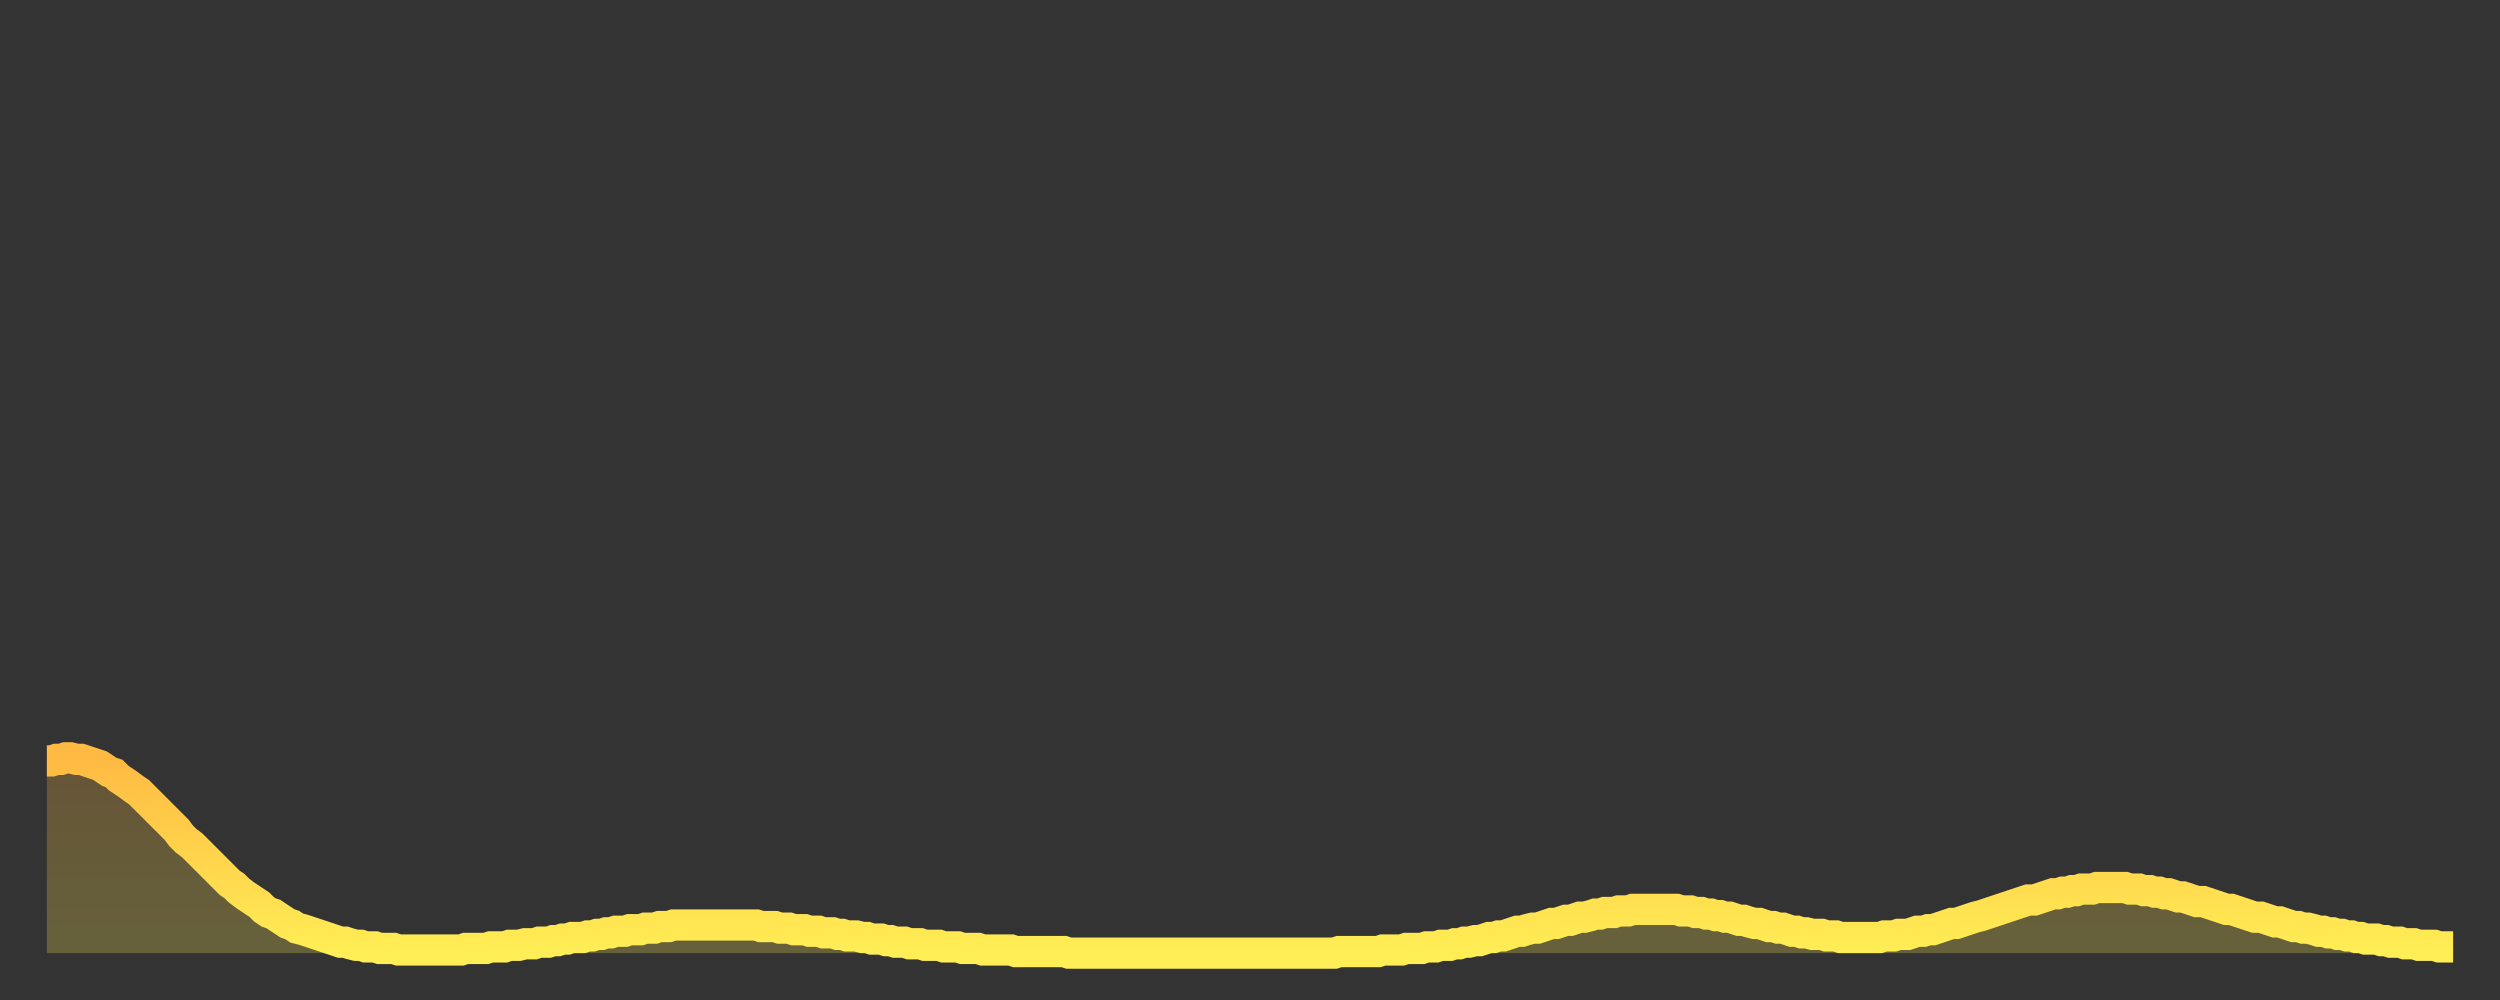 <?xml version="1.0" encoding="utf-8" ?>
<svg baseProfile="full" height="64" version="1.1" width="160" xmlns="http://www.w3.org/2000/svg" xmlns:ev="http://www.w3.org/2001/xml-events" xmlns:xlink="http://www.w3.org/1999/xlink"><rect width="100%" height="100%" fill="#333333" stroke="none"/><defs><linearGradient id="id186124" x1="0" x2="0" y1="0" y2="1"><stop offset="0%" stop-color="#ffba43" /><stop offset="50%" stop-color="#ffd44c" /><stop offset="100%" stop-color="#ffee55" /></linearGradient></defs><g transform="translate(3,3)"><g><path d="M 0.0 45.7 0.3 45.7 0.6 45.6 0.9 45.6 1.2 45.5 1.5 45.5 1.9 45.6 2.2 45.6 2.5 45.7 2.8 45.8 3.1 45.9 3.4 46.0 3.7 46.2 4.0 46.4 4.3 46.5 4.6 46.8 4.9 47.0 5.2 47.2 5.6 47.5 5.9 47.7 6.2 48.0 6.5 48.3 6.8 48.6 7.1 48.9 7.4 49.2 7.7 49.5 8.0 49.8 8.3 50.1 8.6 50.5 8.9 50.8 9.3 51.1 9.6 51.4 9.9 51.7 10.2 52.0 10.5 52.3 10.8 52.6 11.1 52.9 11.4 53.2 11.7 53.5 12.0 53.7 12.3 54.0 12.7 54.3 13.0 54.5 13.3 54.7 13.6 54.9 13.9 55.2 14.2 55.4 14.5 55.5 14.8 55.7 15.1 55.9 15.4 56.1 15.7 56.2 16.0 56.4 16.4 56.5 16.7 56.6 17.0 56.7 17.3 56.8 17.6 56.9 17.9 57.0 18.2 57.1 18.5 57.2 18.8 57.3 19.1 57.3 19.4 57.4 19.8 57.5 20.1 57.5 20.4 57.6 20.7 57.6 21.0 57.6 21.3 57.7 21.6 57.7 21.9 57.7 22.2 57.7 22.5 57.8 22.8 57.8 23.1 57.8 23.5 57.8 23.8 57.8 24.1 57.8 24.4 57.8 24.7 57.8 25.0 57.8 25.3 57.8 25.6 57.8 25.9 57.8 26.2 57.8 26.5 57.8 26.8 57.7 27.2 57.7 27.5 57.7 27.8 57.7 28.1 57.7 28.4 57.6 28.7 57.6 29.0 57.6 29.3 57.6 29.6 57.5 29.9 57.5 30.2 57.5 30.6 57.4 30.9 57.4 31.2 57.4 31.5 57.3 31.8 57.3 32.1 57.3 32.4 57.2 32.7 57.2 33.0 57.1 33.3 57.1 33.6 57.0 33.9 57.0 34.3 57.0 34.6 56.9 34.9 56.9 35.2 56.8 35.5 56.8 35.8 56.7 36.1 56.7 36.4 56.6 36.7 56.6 37.0 56.6 37.3 56.5 37.7 56.5 38.0 56.5 38.3 56.4 38.6 56.4 38.9 56.4 39.2 56.3 39.5 56.3 39.8 56.3 40.1 56.2 40.4 56.2 40.7 56.2 41.0 56.2 41.4 56.2 41.7 56.2 42.0 56.2 42.3 56.2 42.6 56.2 42.9 56.2 43.2 56.2 43.5 56.2 43.8 56.2 44.1 56.2 44.4 56.2 44.7 56.2 45.1 56.2 45.4 56.2 45.7 56.3 46.0 56.3 46.3 56.3 46.6 56.3 46.9 56.4 47.2 56.4 47.5 56.4 47.8 56.5 48.1 56.5 48.5 56.5 48.8 56.6 49.1 56.6 49.4 56.6 49.7 56.7 50.0 56.7 50.3 56.7 50.6 56.8 50.9 56.8 51.2 56.9 51.5 56.9 51.8 56.9 52.2 57.0 52.5 57.0 52.8 57.1 53.1 57.1 53.4 57.1 53.7 57.2 54.0 57.2 54.3 57.3 54.6 57.3 54.9 57.3 55.2 57.4 55.6 57.4 55.9 57.4 56.2 57.5 56.5 57.5 56.8 57.5 57.1 57.5 57.4 57.6 57.7 57.6 58.0 57.6 58.3 57.6 58.6 57.7 58.9 57.7 59.3 57.7 59.6 57.7 59.9 57.8 60.2 57.8 60.5 57.8 60.8 57.8 61.1 57.8 61.4 57.8 61.7 57.8 62.0 57.9 62.3 57.9 62.6 57.9 63.0 57.9 63.3 57.9 63.6 57.9 63.9 57.9 64.2 57.9 64.5 57.9 64.8 57.9 65.1 57.9 65.4 58.0 65.7 58.0 66.0 58.0 66.4 58.0 66.7 58.0 67.0 58.0 67.3 58.0 67.6 58.0 67.9 58.0 68.2 58.0 68.5 58.0 68.8 58.0 69.1 58.0 69.4 58.0 69.7 58.0 70.1 58.0 70.4 58.0 70.7 58.0 71.0 58.0 71.3 58.0 71.6 58.0 71.9 58.0 72.2 58.0 72.5 58.0 72.8 58.0 73.1 58.0 73.5 58.0 73.8 58.0 74.1 58.0 74.4 58.0 74.7 58.0 75.0 58.0 75.3 58.0 75.6 58.0 75.9 58.0 76.2 58.0 76.5 58.0 76.8 58.0 77.2 58.0 77.5 58.0 77.8 58.0 78.1 58.0 78.4 58.0 78.7 58.0 79.0 58.0 79.3 58.0 79.6 58.0 79.9 58.0 80.2 58.0 80.5 58.0 80.9 58.0 81.2 58.0 81.5 58.0 81.8 58.0 82.1 58.0 82.4 58.0 82.7 57.9 83.0 57.9 83.3 57.9 83.6 57.9 83.9 57.9 84.3 57.9 84.6 57.9 84.9 57.9 85.2 57.9 85.5 57.8 85.8 57.8 86.1 57.8 86.4 57.8 86.7 57.8 87.0 57.7 87.3 57.7 87.6 57.7 88.0 57.7 88.3 57.6 88.6 57.6 88.9 57.6 89.2 57.5 89.5 57.5 89.8 57.5 90.1 57.4 90.4 57.4 90.7 57.3 91.0 57.3 91.4 57.2 91.7 57.2 92.0 57.1 92.3 57.0 92.6 57.0 92.9 56.9 93.2 56.9 93.5 56.8 93.8 56.7 94.1 56.6 94.4 56.6 94.7 56.5 95.1 56.4 95.4 56.4 95.7 56.3 96.0 56.2 96.3 56.1 96.6 56.1 96.9 56.0 97.2 55.9 97.5 55.9 97.8 55.8 98.1 55.7 98.4 55.7 98.8 55.6 99.1 55.5 99.4 55.5 99.7 55.4 100.0 55.4 100.3 55.4 100.6 55.3 100.9 55.3 101.2 55.3 101.5 55.2 101.8 55.2 102.2 55.2 102.5 55.2 102.8 55.2 103.1 55.2 103.4 55.2 103.7 55.2 104.0 55.2 104.3 55.2 104.6 55.3 104.9 55.3 105.2 55.3 105.5 55.4 105.9 55.4 106.2 55.5 106.5 55.5 106.8 55.6 107.1 55.6 107.4 55.7 107.7 55.7 108.0 55.8 108.3 55.9 108.6 55.9 108.9 56.0 109.3 56.1 109.6 56.1 109.9 56.2 110.2 56.3 110.5 56.3 110.8 56.4 111.1 56.4 111.4 56.5 111.7 56.6 112.0 56.6 112.3 56.7 112.6 56.7 113.0 56.8 113.3 56.8 113.6 56.8 113.9 56.9 114.2 56.9 114.5 56.9 114.8 57.0 115.1 57.0 115.4 57.0 115.7 57.0 116.0 57.0 116.3 57.0 116.7 57.0 117.0 57.0 117.3 57.0 117.6 56.9 117.9 56.9 118.2 56.9 118.5 56.8 118.8 56.8 119.1 56.8 119.4 56.7 119.7 56.6 120.1 56.6 120.4 56.5 120.7 56.5 121.0 56.4 121.3 56.3 121.6 56.2 121.9 56.1 122.2 56.1 122.5 56.0 122.8 55.9 123.1 55.8 123.4 55.7 123.8 55.6 124.1 55.5 124.4 55.4 124.7 55.3 125.0 55.2 125.3 55.1 125.6 55.0 125.9 54.9 126.2 54.8 126.5 54.7 126.8 54.6 127.2 54.6 127.5 54.5 127.8 54.4 128.1 54.3 128.4 54.2 128.7 54.2 129.0 54.1 129.3 54.1 129.6 54.0 129.9 54.0 130.2 53.9 130.5 53.9 130.9 53.9 131.2 53.8 131.5 53.8 131.8 53.8 132.1 53.8 132.4 53.8 132.7 53.8 133.0 53.8 133.3 53.9 133.6 53.9 133.9 53.9 134.2 54.0 134.6 54.0 134.9 54.1 135.2 54.1 135.5 54.2 135.8 54.2 136.1 54.3 136.4 54.4 136.7 54.4 137.0 54.5 137.3 54.6 137.6 54.7 138.0 54.7 138.3 54.8 138.6 54.9 138.9 55.0 139.2 55.1 139.5 55.2 139.8 55.2 140.1 55.3 140.4 55.4 140.7 55.5 141.0 55.6 141.3 55.7 141.7 55.7 142.0 55.8 142.3 55.9 142.6 56.0 142.9 56.0 143.2 56.1 143.5 56.2 143.8 56.3 144.1 56.3 144.4 56.4 144.7 56.4 145.1 56.5 145.4 56.6 145.7 56.6 146.0 56.7 146.3 56.7 146.6 56.8 146.9 56.8 147.2 56.9 147.5 56.9 147.8 57.0 148.1 57.0 148.4 57.1 148.8 57.1 149.1 57.1 149.4 57.2 149.7 57.2 150.0 57.3 150.3 57.3 150.6 57.3 150.9 57.4 151.2 57.4 151.5 57.4 151.8 57.5 152.1 57.5 152.5 57.5 152.8 57.5 153.1 57.6 153.4 57.6 153.7 57.6 154.0 57.6" fill="none" id="graph-curve" opacity="1" stroke="url(#id186124)" stroke-width="2" /><path d="M 0 58 L 0.0 45.7 0.3 45.7 0.6 45.6 0.9 45.6 1.2 45.5 1.5 45.5 1.9 45.6 2.2 45.6 2.5 45.7 2.8 45.8 3.1 45.9 3.4 46.0 3.7 46.2 4.0 46.4 4.3 46.5 4.6 46.8 4.9 47.0 5.2 47.2 5.6 47.5 5.9 47.7 6.2 48.0 6.5 48.3 6.8 48.6 7.1 48.9 7.4 49.2 7.7 49.5 8.0 49.8 8.3 50.1 8.6 50.5 8.9 50.8 9.3 51.1 9.6 51.4 9.9 51.7 10.2 52.0 10.5 52.3 10.8 52.6 11.1 52.9 11.4 53.2 11.7 53.5 12.0 53.7 12.3 54.0 12.7 54.3 13.0 54.5 13.3 54.7 13.6 54.9 13.9 55.2 14.2 55.4 14.5 55.5 14.8 55.7 15.1 55.9 15.4 56.1 15.7 56.2 16.0 56.4 16.4 56.5 16.7 56.6 17.0 56.7 17.3 56.8 17.6 56.9 17.9 57.0 18.2 57.1 18.5 57.2 18.8 57.3 19.1 57.3 19.4 57.4 19.8 57.5 20.1 57.5 20.4 57.6 20.7 57.6 21.0 57.6 21.3 57.7 21.6 57.7 21.9 57.7 22.2 57.7 22.5 57.8 22.8 57.8 23.1 57.8 23.5 57.8 23.8 57.8 24.1 57.8 24.4 57.8 24.7 57.8 25.0 57.8 25.3 57.8 25.6 57.8 25.9 57.8 26.2 57.8 26.5 57.8 26.8 57.7 27.2 57.7 27.5 57.7 27.8 57.7 28.1 57.7 28.4 57.6 28.7 57.6 29.0 57.6 29.3 57.6 29.6 57.5 29.9 57.5 30.2 57.5 30.6 57.4 30.9 57.4 31.2 57.4 31.5 57.3 31.8 57.3 32.1 57.3 32.4 57.2 32.7 57.2 33.0 57.1 33.3 57.1 33.6 57.0 33.9 57.0 34.3 57.0 34.6 56.9 34.9 56.9 35.2 56.8 35.5 56.8 35.8 56.7 36.1 56.7 36.4 56.6 36.7 56.6 37.0 56.6 37.3 56.5 37.7 56.5 38.0 56.5 38.3 56.4 38.6 56.4 38.9 56.4 39.2 56.3 39.5 56.3 39.8 56.3 40.1 56.2 40.4 56.2 40.7 56.2 41.0 56.2 41.4 56.2 41.7 56.2 42.0 56.2 42.3 56.2 42.6 56.2 42.9 56.2 43.2 56.2 43.5 56.2 43.8 56.2 44.1 56.2 44.4 56.2 44.7 56.2 45.1 56.2 45.4 56.2 45.7 56.3 46.0 56.3 46.3 56.3 46.6 56.3 46.9 56.4 47.2 56.4 47.5 56.4 47.8 56.5 48.1 56.5 48.5 56.5 48.8 56.6 49.1 56.6 49.4 56.6 49.7 56.7 50.0 56.7 50.3 56.7 50.6 56.8 50.9 56.8 51.2 56.9 51.5 56.9 51.8 56.9 52.2 57.0 52.5 57.0 52.8 57.1 53.1 57.1 53.4 57.1 53.7 57.2 54.0 57.2 54.3 57.3 54.6 57.3 54.9 57.3 55.2 57.4 55.6 57.4 55.9 57.4 56.2 57.5 56.5 57.5 56.8 57.5 57.1 57.5 57.4 57.6 57.7 57.6 58.0 57.6 58.3 57.6 58.6 57.7 58.9 57.7 59.3 57.7 59.6 57.7 59.9 57.8 60.2 57.8 60.5 57.8 60.8 57.8 61.1 57.8 61.4 57.8 61.7 57.8 62.0 57.9 62.3 57.9 62.6 57.9 63.0 57.9 63.3 57.9 63.6 57.9 63.9 57.9 64.2 57.9 64.5 57.9 64.8 57.9 65.1 57.9 65.4 58.0 65.7 58.0 66.0 58.0 66.4 58.0 66.7 58.0 67.0 58.0 67.3 58.0 67.6 58.0 67.9 58.0 68.2 58.0 68.5 58.0 68.8 58.0 69.1 58.0 69.4 58.0 69.7 58.0 70.1 58.0 70.4 58.0 70.7 58.0 71.0 58.0 71.3 58.0 71.6 58.0 71.9 58.0 72.2 58.0 72.5 58.0 72.8 58.0 73.1 58.0 73.5 58.0 73.8 58.0 74.1 58.0 74.4 58.0 74.7 58.0 75.0 58.0 75.3 58.0 75.6 58.0 75.9 58.0 76.2 58.0 76.5 58.0 76.8 58.0 77.2 58.0 77.5 58.0 77.8 58.0 78.1 58.0 78.4 58.0 78.7 58.0 79.0 58.0 79.3 58.0 79.6 58.0 79.9 58.0 80.2 58.0 80.5 58.0 80.9 58.0 81.2 58.0 81.5 58.0 81.8 58.0 82.1 58.0 82.4 58.0 82.7 57.9 83.0 57.9 83.3 57.9 83.6 57.9 83.9 57.9 84.3 57.9 84.6 57.9 84.9 57.9 85.2 57.9 85.5 57.8 85.8 57.8 86.1 57.8 86.4 57.8 86.7 57.8 87.0 57.7 87.3 57.7 87.6 57.7 88.0 57.7 88.3 57.6 88.6 57.6 88.9 57.6 89.2 57.5 89.5 57.5 89.8 57.5 90.1 57.4 90.4 57.4 90.7 57.3 91.0 57.3 91.4 57.2 91.7 57.2 92.0 57.1 92.3 57.0 92.6 57.0 92.9 56.9 93.2 56.9 93.5 56.8 93.8 56.7 94.1 56.6 94.4 56.6 94.7 56.5 95.1 56.4 95.4 56.4 95.7 56.3 96.0 56.2 96.3 56.1 96.6 56.1 96.9 56.0 97.2 55.9 97.5 55.9 97.8 55.8 98.1 55.7 98.4 55.7 98.8 55.6 99.1 55.5 99.4 55.5 99.7 55.4 100.0 55.4 100.3 55.4 100.6 55.3 100.9 55.3 101.2 55.3 101.5 55.2 101.8 55.2 102.2 55.2 102.5 55.2 102.8 55.2 103.1 55.2 103.4 55.2 103.7 55.2 104.0 55.2 104.3 55.2 104.6 55.3 104.9 55.3 105.2 55.3 105.5 55.4 105.9 55.4 106.2 55.5 106.5 55.5 106.8 55.6 107.1 55.6 107.4 55.7 107.7 55.7 108.0 55.8 108.3 55.9 108.6 55.9 108.9 56.0 109.3 56.1 109.6 56.1 109.9 56.2 110.2 56.3 110.5 56.3 110.8 56.4 111.1 56.4 111.4 56.5 111.7 56.6 112.0 56.6 112.3 56.7 112.6 56.7 113.0 56.8 113.3 56.8 113.6 56.8 113.9 56.9 114.2 56.9 114.5 56.9 114.8 57.0 115.1 57.0 115.4 57.0 115.7 57.0 116.0 57.0 116.3 57.0 116.7 57.0 117.0 57.0 117.3 57.0 117.6 56.9 117.9 56.9 118.2 56.9 118.5 56.8 118.8 56.8 119.1 56.8 119.4 56.7 119.7 56.6 120.1 56.6 120.4 56.5 120.7 56.5 121.0 56.4 121.3 56.3 121.6 56.2 121.9 56.1 122.2 56.1 122.5 56.0 122.8 55.9 123.1 55.8 123.4 55.7 123.8 55.6 124.1 55.5 124.4 55.4 124.7 55.3 125.0 55.2 125.3 55.1 125.6 55.0 125.9 54.9 126.2 54.8 126.5 54.7 126.8 54.6 127.2 54.6 127.5 54.5 127.8 54.4 128.1 54.3 128.4 54.2 128.7 54.2 129.0 54.1 129.3 54.1 129.6 54.0 129.9 54.0 130.2 53.9 130.5 53.9 130.9 53.9 131.2 53.8 131.5 53.8 131.8 53.8 132.1 53.8 132.4 53.8 132.7 53.8 133.0 53.8 133.3 53.9 133.6 53.9 133.9 53.9 134.2 54.0 134.6 54.0 134.9 54.1 135.2 54.1 135.5 54.2 135.8 54.2 136.1 54.3 136.4 54.4 136.7 54.4 137.0 54.5 137.3 54.6 137.6 54.7 138.0 54.7 138.3 54.8 138.6 54.9 138.9 55.0 139.2 55.1 139.5 55.2 139.8 55.2 140.1 55.3 140.4 55.4 140.7 55.5 141.0 55.6 141.3 55.7 141.7 55.7 142.0 55.8 142.3 55.9 142.6 56.0 142.9 56.0 143.2 56.1 143.5 56.2 143.8 56.3 144.1 56.3 144.4 56.4 144.7 56.4 145.1 56.5 145.4 56.6 145.7 56.6 146.0 56.7 146.3 56.7 146.6 56.8 146.9 56.8 147.2 56.9 147.5 56.9 147.8 57.0 148.1 57.0 148.4 57.1 148.8 57.1 149.1 57.1 149.4 57.2 149.7 57.2 150.0 57.3 150.3 57.3 150.6 57.3 150.9 57.4 151.2 57.4 151.5 57.4 151.8 57.5 152.1 57.5 152.5 57.5 152.8 57.5 153.1 57.6 153.4 57.6 153.7 57.6 154.0 57.6 154 58" fill="url(#id186124)" fill-opacity=".25" id="graph-shadow" /></g></g></svg>